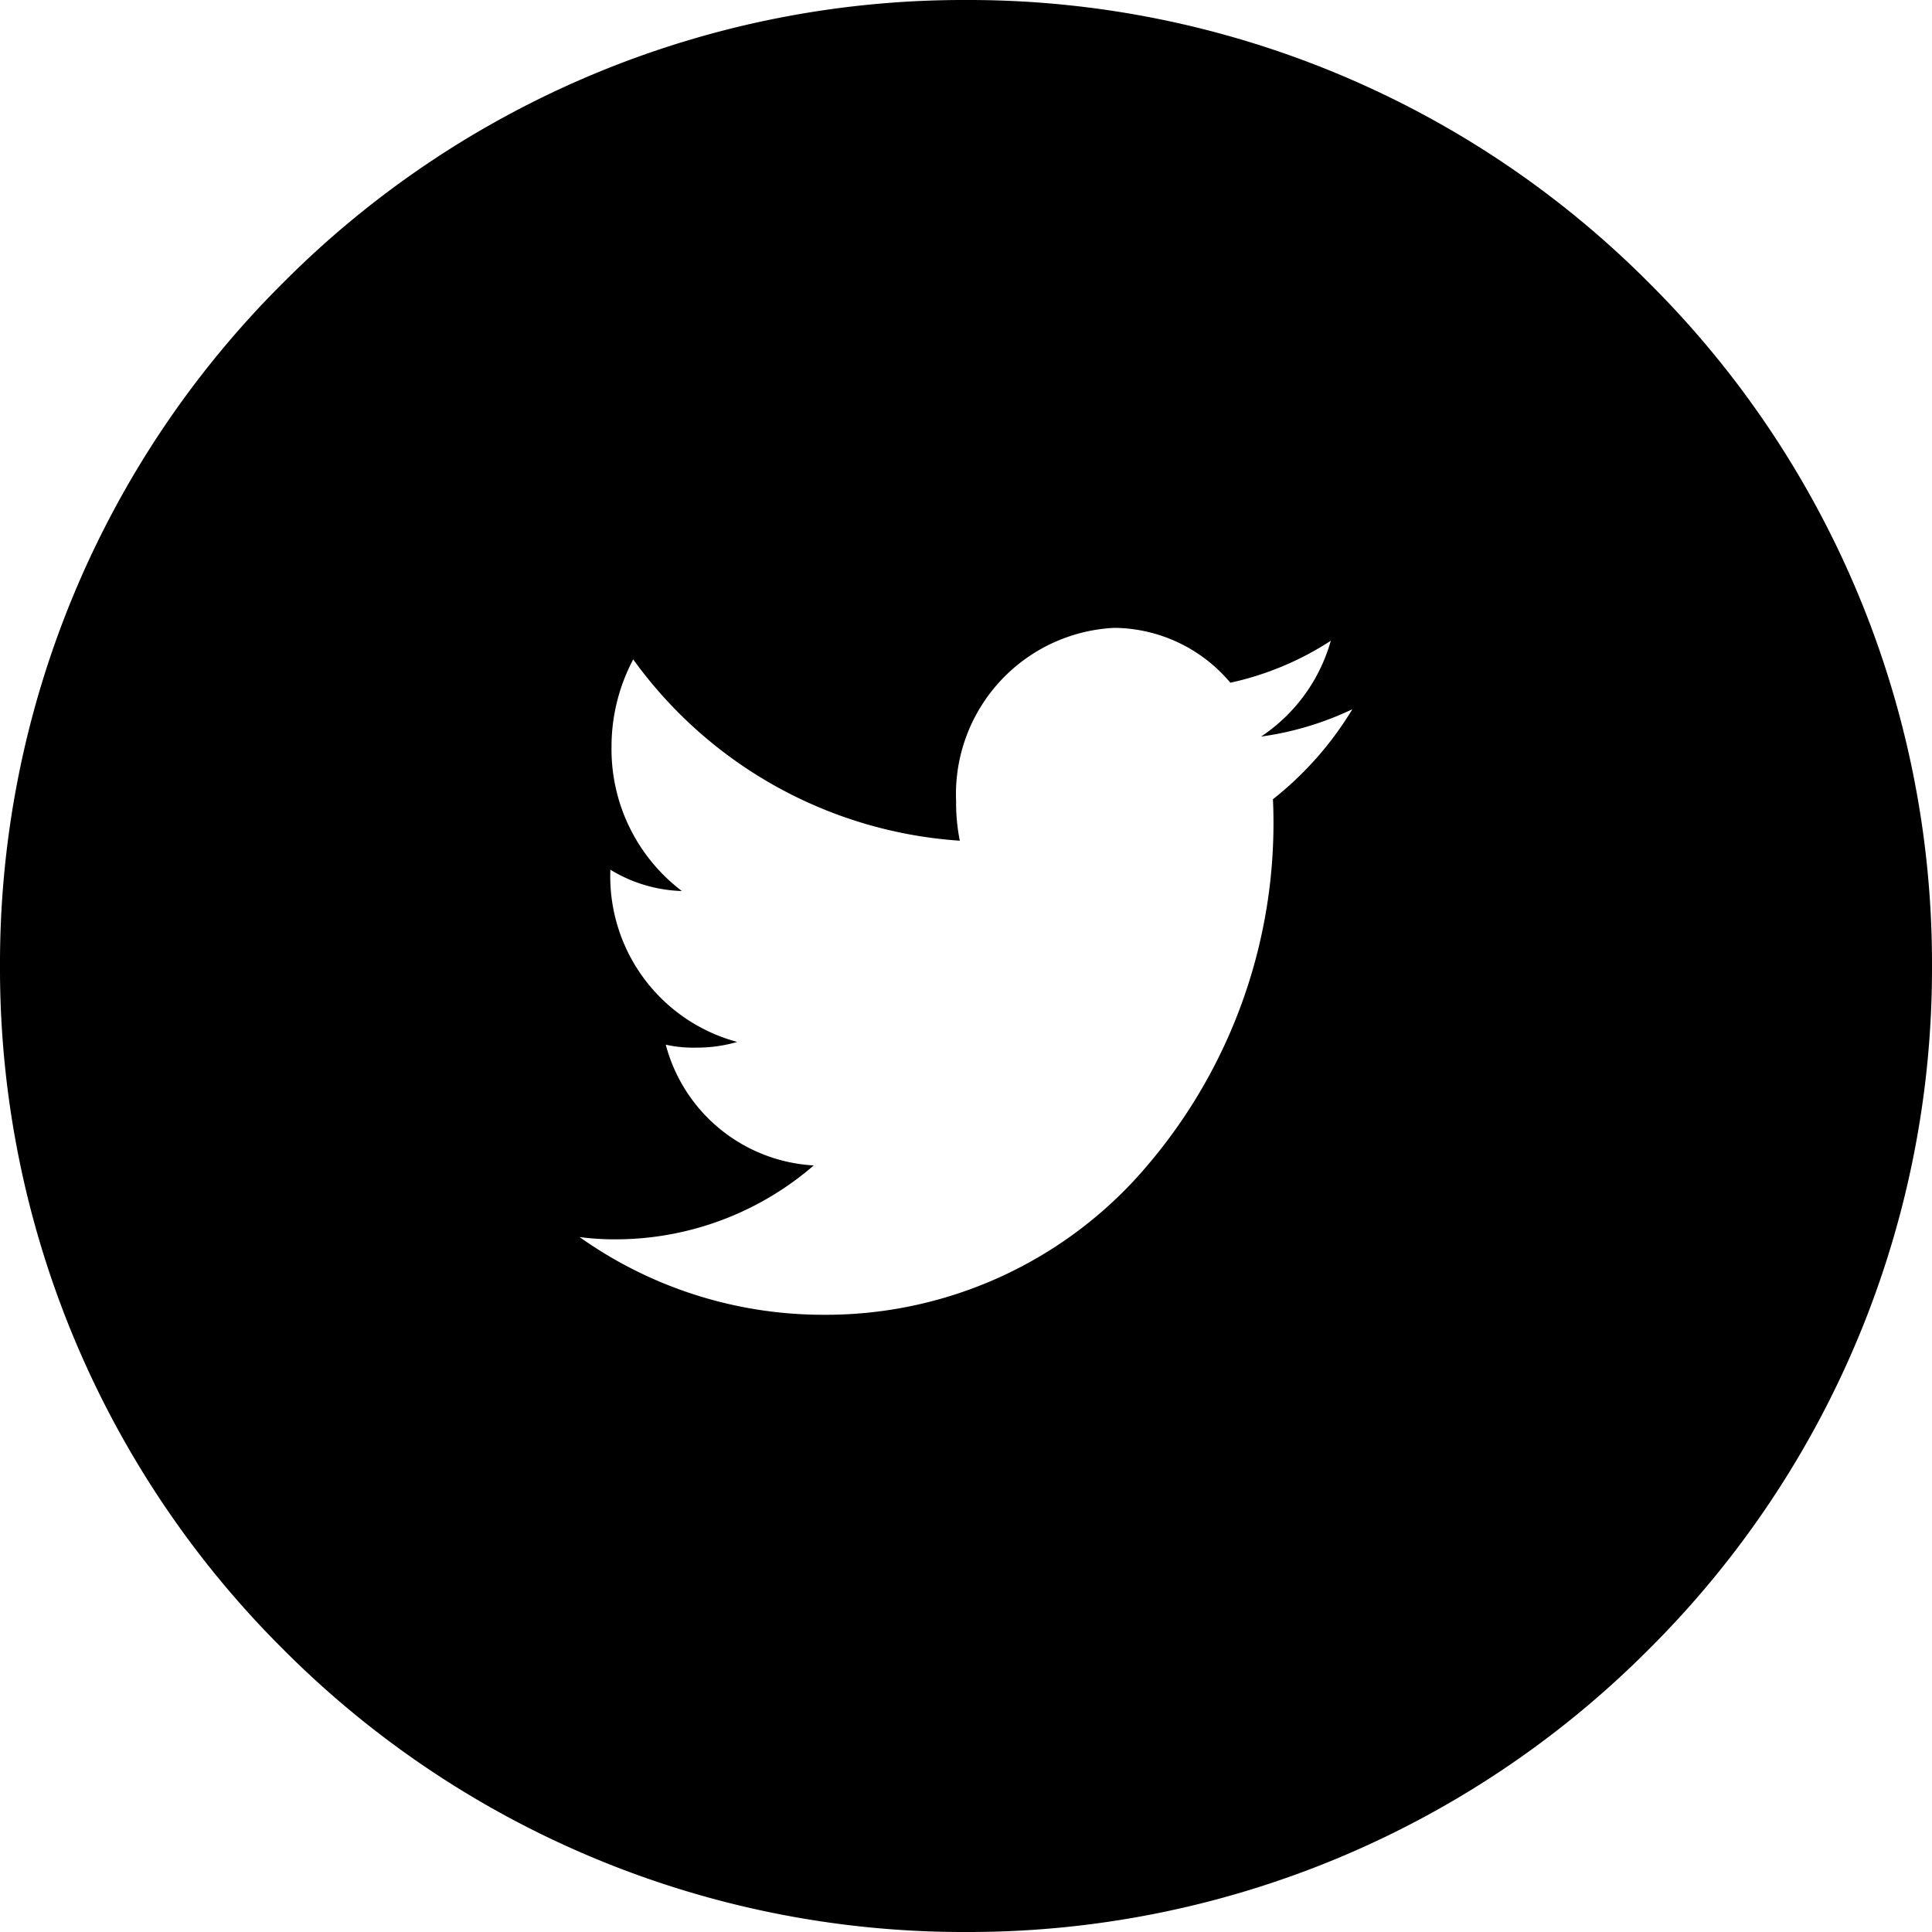 <svg xmlns="http://www.w3.org/2000/svg" width="40" height="40" viewBox="0 0 40 40">
  <path id="icon_twitter_circle" d="M-2141-2468a19.87,19.87,0,0,1-14.142-5.858A19.87,19.87,0,0,1-2161-2488a19.87,19.87,0,0,1,5.858-14.142A19.869,19.869,0,0,1-2141-2508a19.869,19.869,0,0,1,14.142,5.858A19.87,19.87,0,0,1-2121-2488a19.87,19.87,0,0,1-5.858,14.142A19.87,19.87,0,0,1-2141-2468Zm-8-14.388h0a8.707,8.707,0,0,0,5.031,1.609,8.714,8.714,0,0,0,6.43-2.76,10.928,10.928,0,0,0,2.894-7.914,6.949,6.949,0,0,0,1.644-1.863,6.426,6.426,0,0,1-1.89.566,3.534,3.534,0,0,0,1.444-1.984,6.248,6.248,0,0,1-2.08.869,3.172,3.172,0,0,0-2.4-1.136,3.448,3.448,0,0,0-3.278,3.589,3.992,3.992,0,0,0,.077.818,9.084,9.084,0,0,1-6.762-3.754,3.856,3.856,0,0,0-.449,1.813,3.682,3.682,0,0,0,1.457,2.983,3.011,3.011,0,0,1-1.482-.442v.04a3.548,3.548,0,0,0,2.628,3.526,3,3,0,0,1-.859.118,2.6,2.6,0,0,1-.621-.061,3.362,3.362,0,0,0,3.064,2.5,6.274,6.274,0,0,1-4.067,1.53A5.546,5.546,0,0,1-2149-2482.388Z" transform="translate(2161 2508)"/>
</svg>
